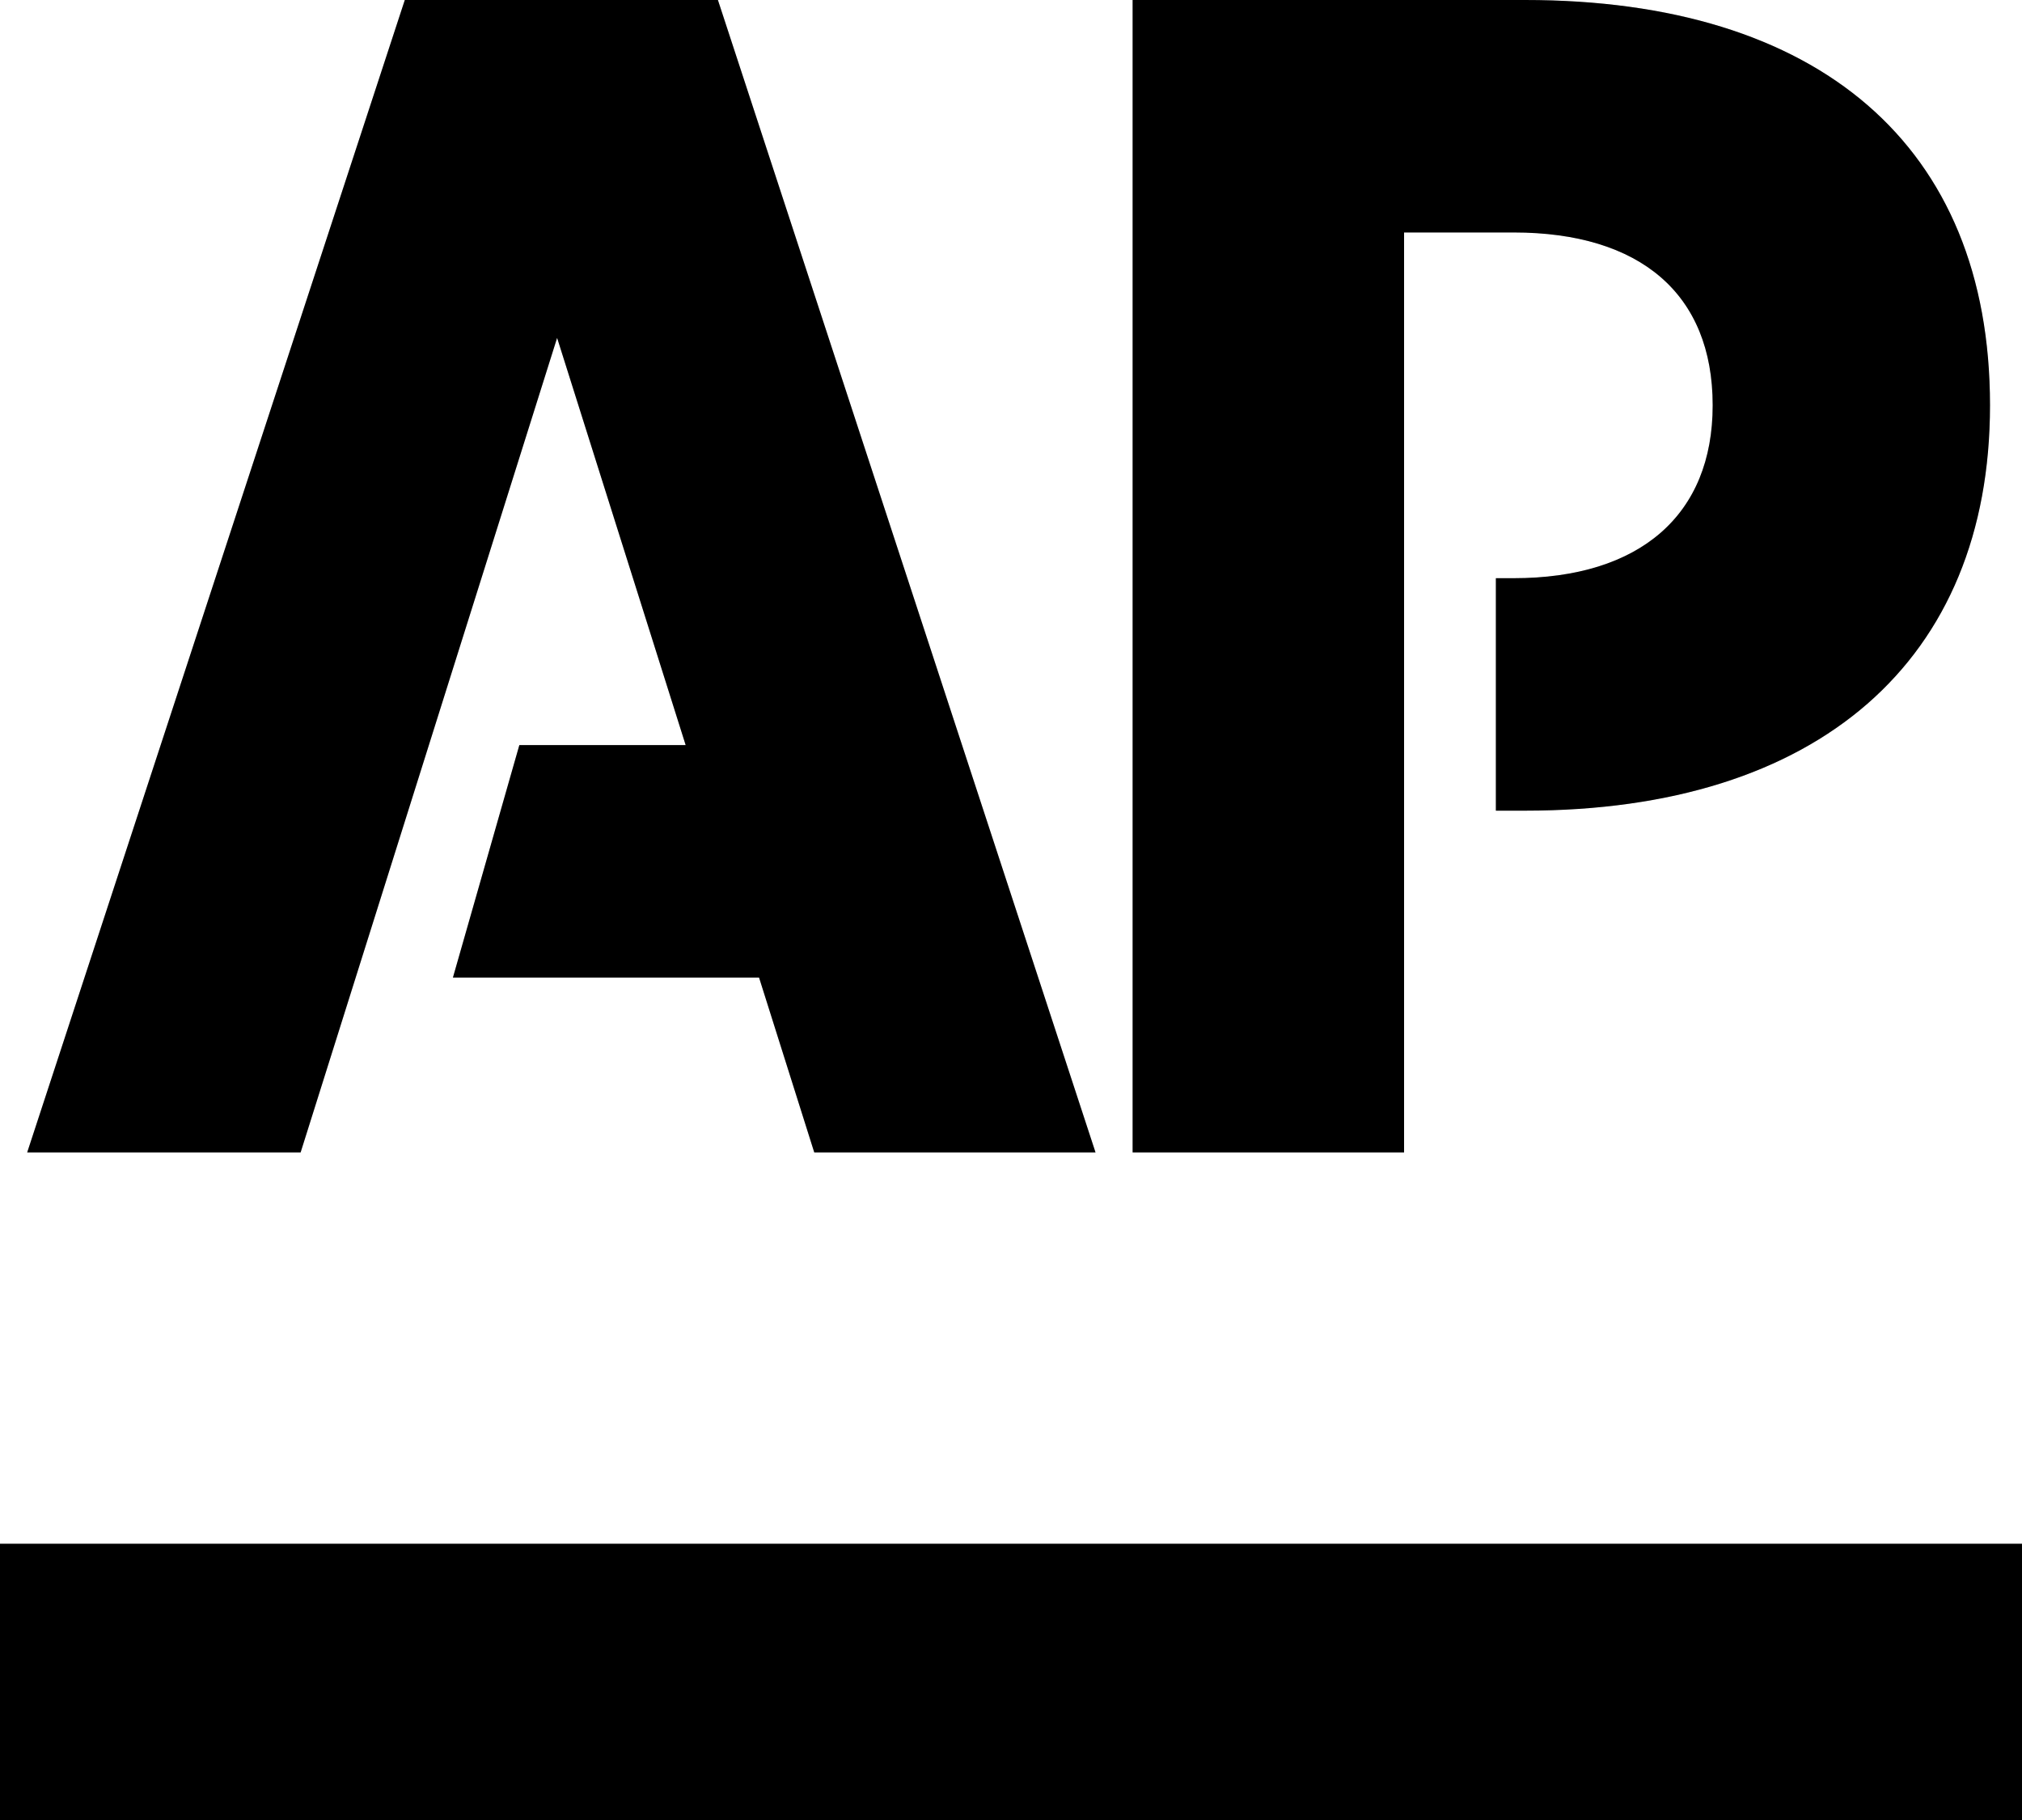 <svg width="40" height="36" viewBox="0 0 40 36" fill="none" xmlns="http://www.w3.org/2000/svg">
<path fill-rule="evenodd" clip-rule="evenodd" d="M0 30.536H40V36H0L0 30.536Z" fill="black"/>
<path fill-rule="evenodd" clip-rule="evenodd" d="M0 30.536H40V36H0L0 30.536Z" fill="black" fill-opacity="0.2"/>
<path fill-rule="evenodd" clip-rule="evenodd" d="M8.008 0L0.538 22.795H5.947L11.021 6.683L13.564 14.738H10.274L8.96 19.336H15.016L16.108 22.795H21.672L14.202 0H8.008ZM30.171 0H22.406V22.795H27.776V4.598H29.94C32.451 4.598 33.881 5.816 33.881 8.017C33.881 10.179 32.451 11.437 29.94 11.437H29.592V16.035H30.171C35.967 16.035 39.367 13.067 39.367 8.017C39.367 2.869 35.967 0 30.171 0Z" fill="black"/>
<path fill-rule="evenodd" clip-rule="evenodd" d="M8.008 0L0.538 22.795H5.947L11.021 6.683L13.564 14.738H10.274L8.96 19.336H15.016L16.108 22.795H21.672L14.202 0H8.008ZM30.171 0H22.406V22.795H27.776V4.598H29.94C32.451 4.598 33.881 5.816 33.881 8.017C33.881 10.179 32.451 11.437 29.94 11.437H29.592V16.035H30.171C35.967 16.035 39.367 13.067 39.367 8.017C39.367 2.869 35.967 0 30.171 0Z" fill="black" fill-opacity="0.2"/>
</svg>
